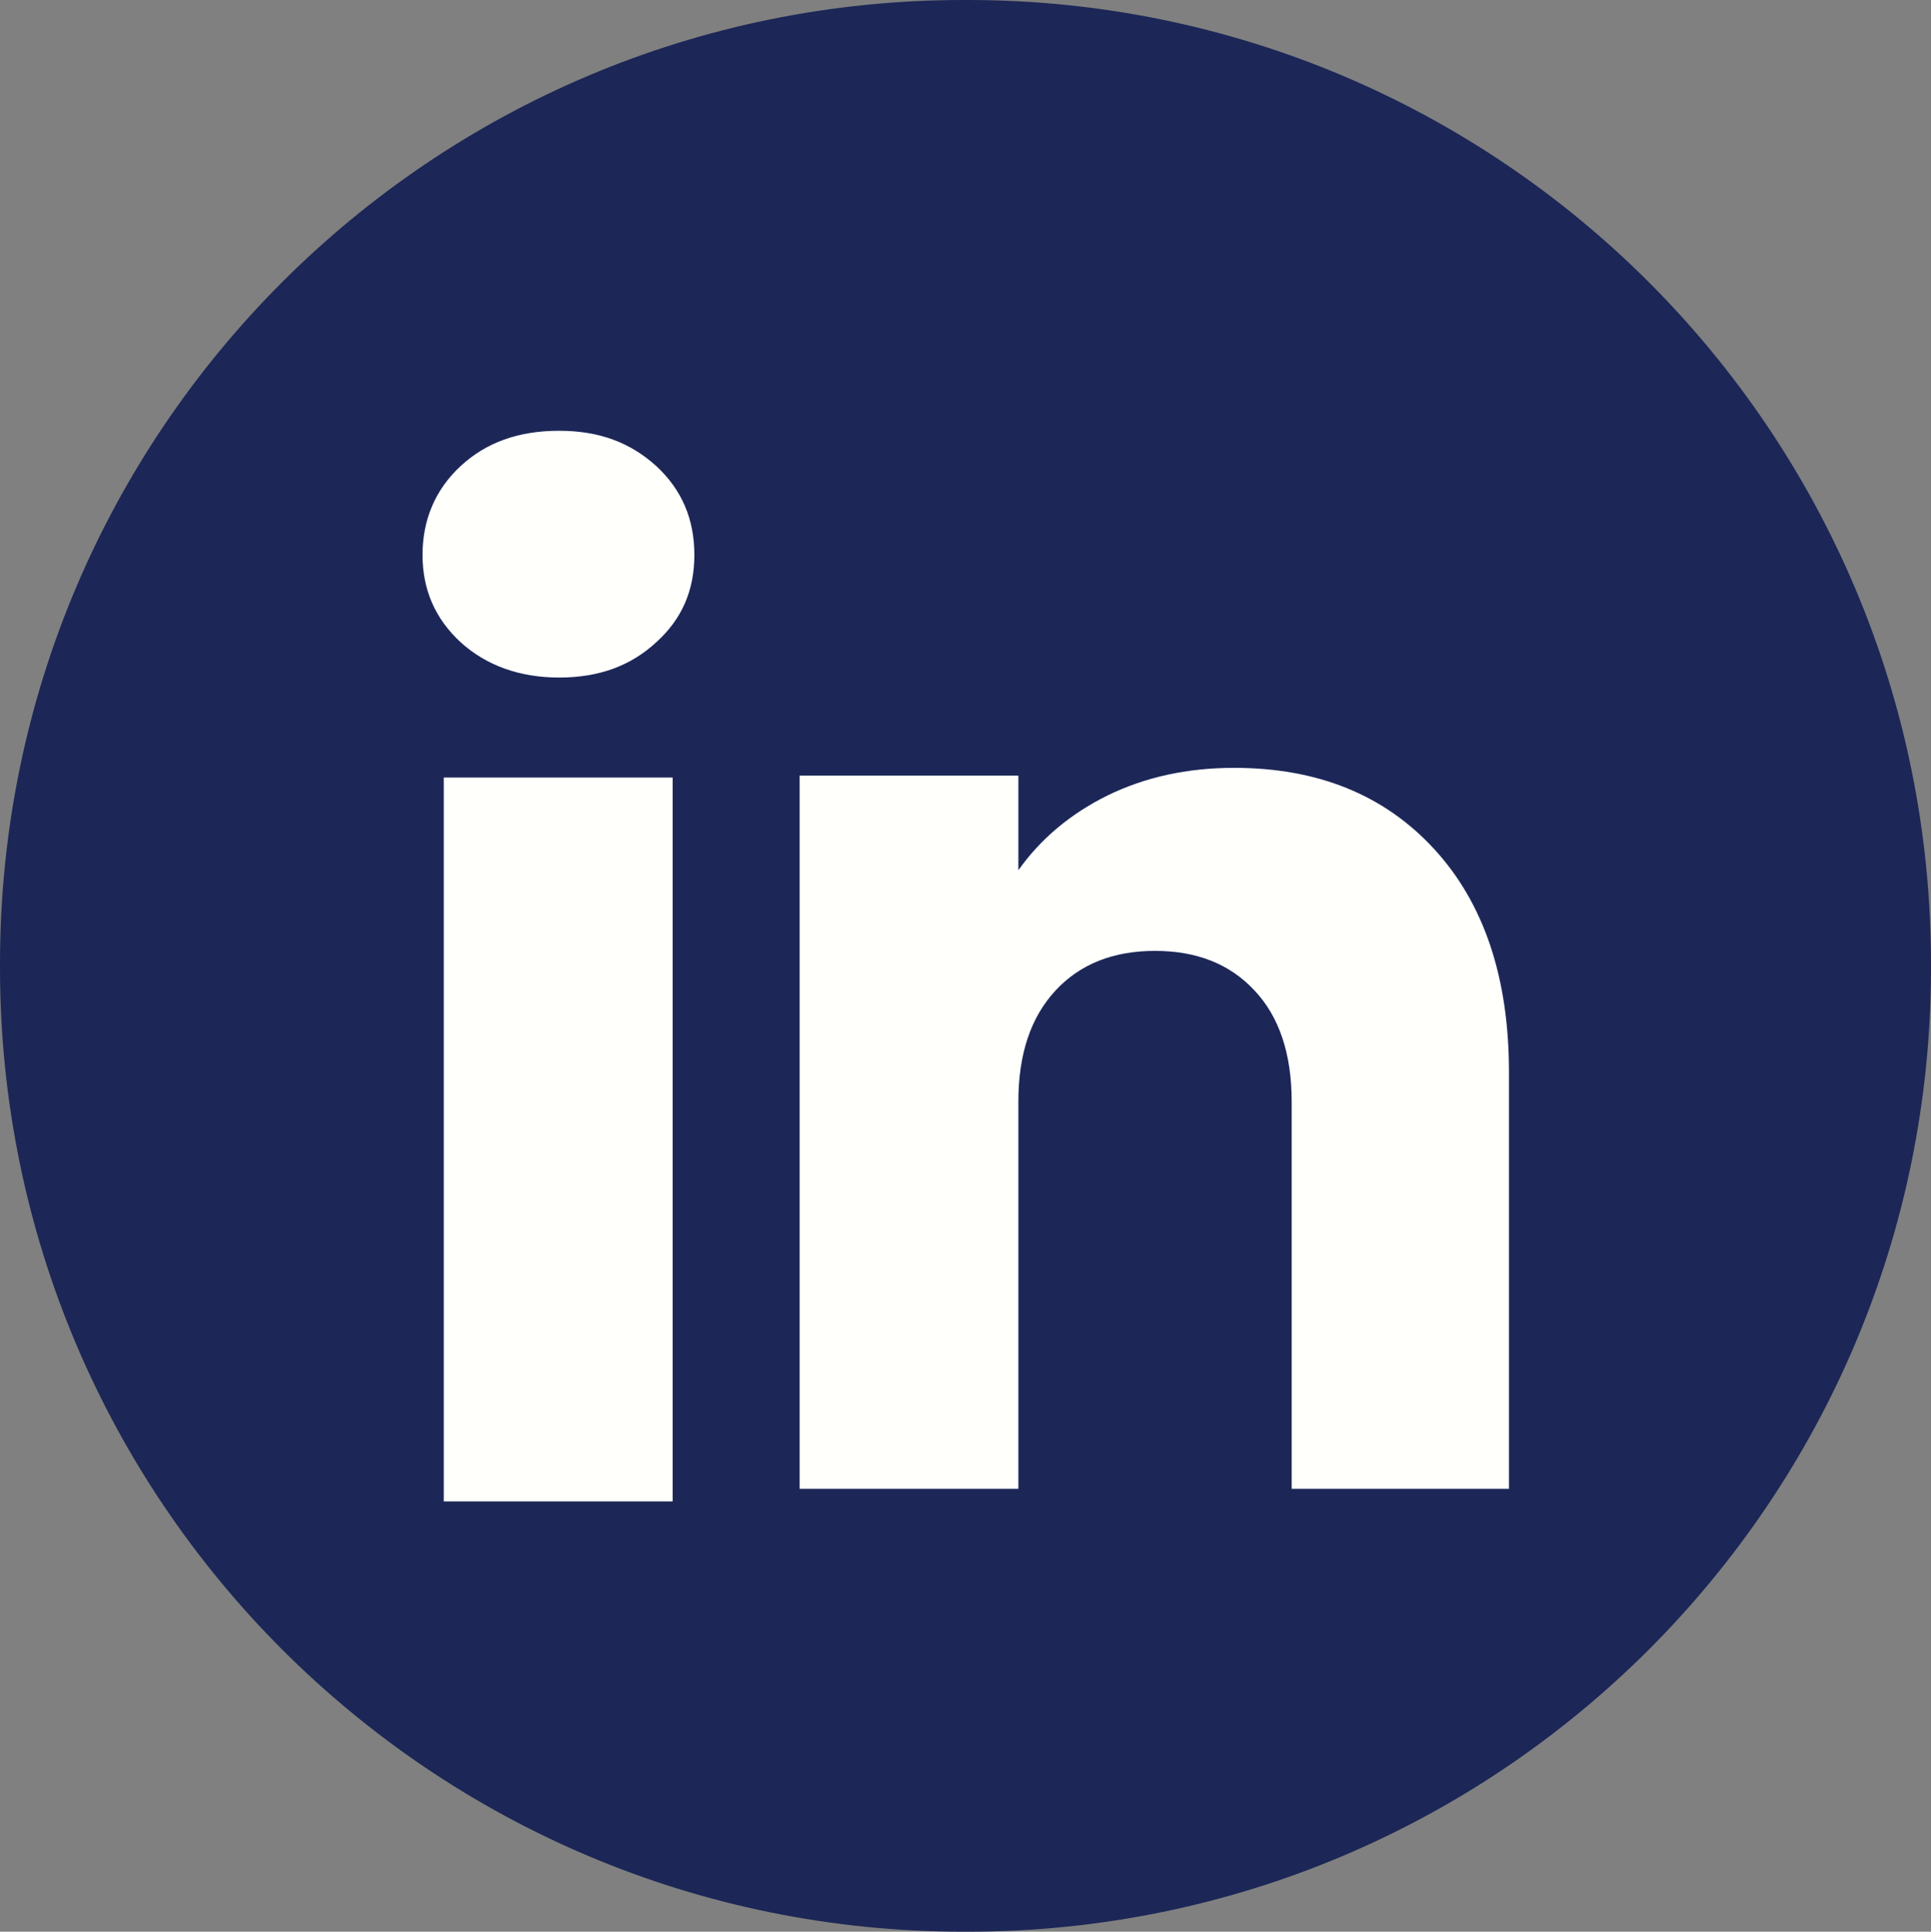 <?xml version="1.0" encoding="UTF-8"?>
<svg id="Layer_5" data-name="Layer 5" xmlns="http://www.w3.org/2000/svg" viewBox="0 0 39.99 40">
  <rect x="0" y="0" width="39.99" height="40" fill="#808080" stroke="none"/>
  <defs>
    <style>
      .cls-1 {
        fill: #fffffc;
      }

      .cls-2 {
        fill: #1c2757;
      }
    </style>
  </defs>
  <path class="cls-2" d="M20.04,0h-.09C8.93,0,0,8.93,0,19.95v.09C0,31.07,8.93,40,19.95,40h.09c11.02,0,19.95-8.93,19.95-19.95v-.09C39.99,8.93,31.06,0,20.04,0Z"/>
  <path class="cls-1" d="M9.54,13.3c-.53-.49-.79-1.09-.79-1.81s.26-1.35.79-1.84c.53-.49,1.2-.73,2.04-.73s1.48.25,2.01.73c.53.49.79,1.1.79,1.84s-.26,1.33-.79,1.81c-.53.49-1.19.73-2.01.73s-1.51-.25-2.04-.73ZM13.93,16.1v14.99h-4.74v-14.99h4.74Z"/>
  <path class="cls-1" d="M29.7,17.58c1.03,1.12,1.55,2.66,1.55,4.62v8.63h-4.5v-8.02c0-.99-.26-1.76-.77-2.3-.51-.55-1.2-.82-2.06-.82s-1.55.27-2.06.82c-.51.55-.77,1.31-.77,2.3v8.02h-4.53v-14.77h4.53v1.96c.46-.65,1.08-1.17,1.85-1.55.78-.38,1.65-.57,2.62-.57,1.73,0,3.11.56,4.14,1.68h0Z"/>
</svg>